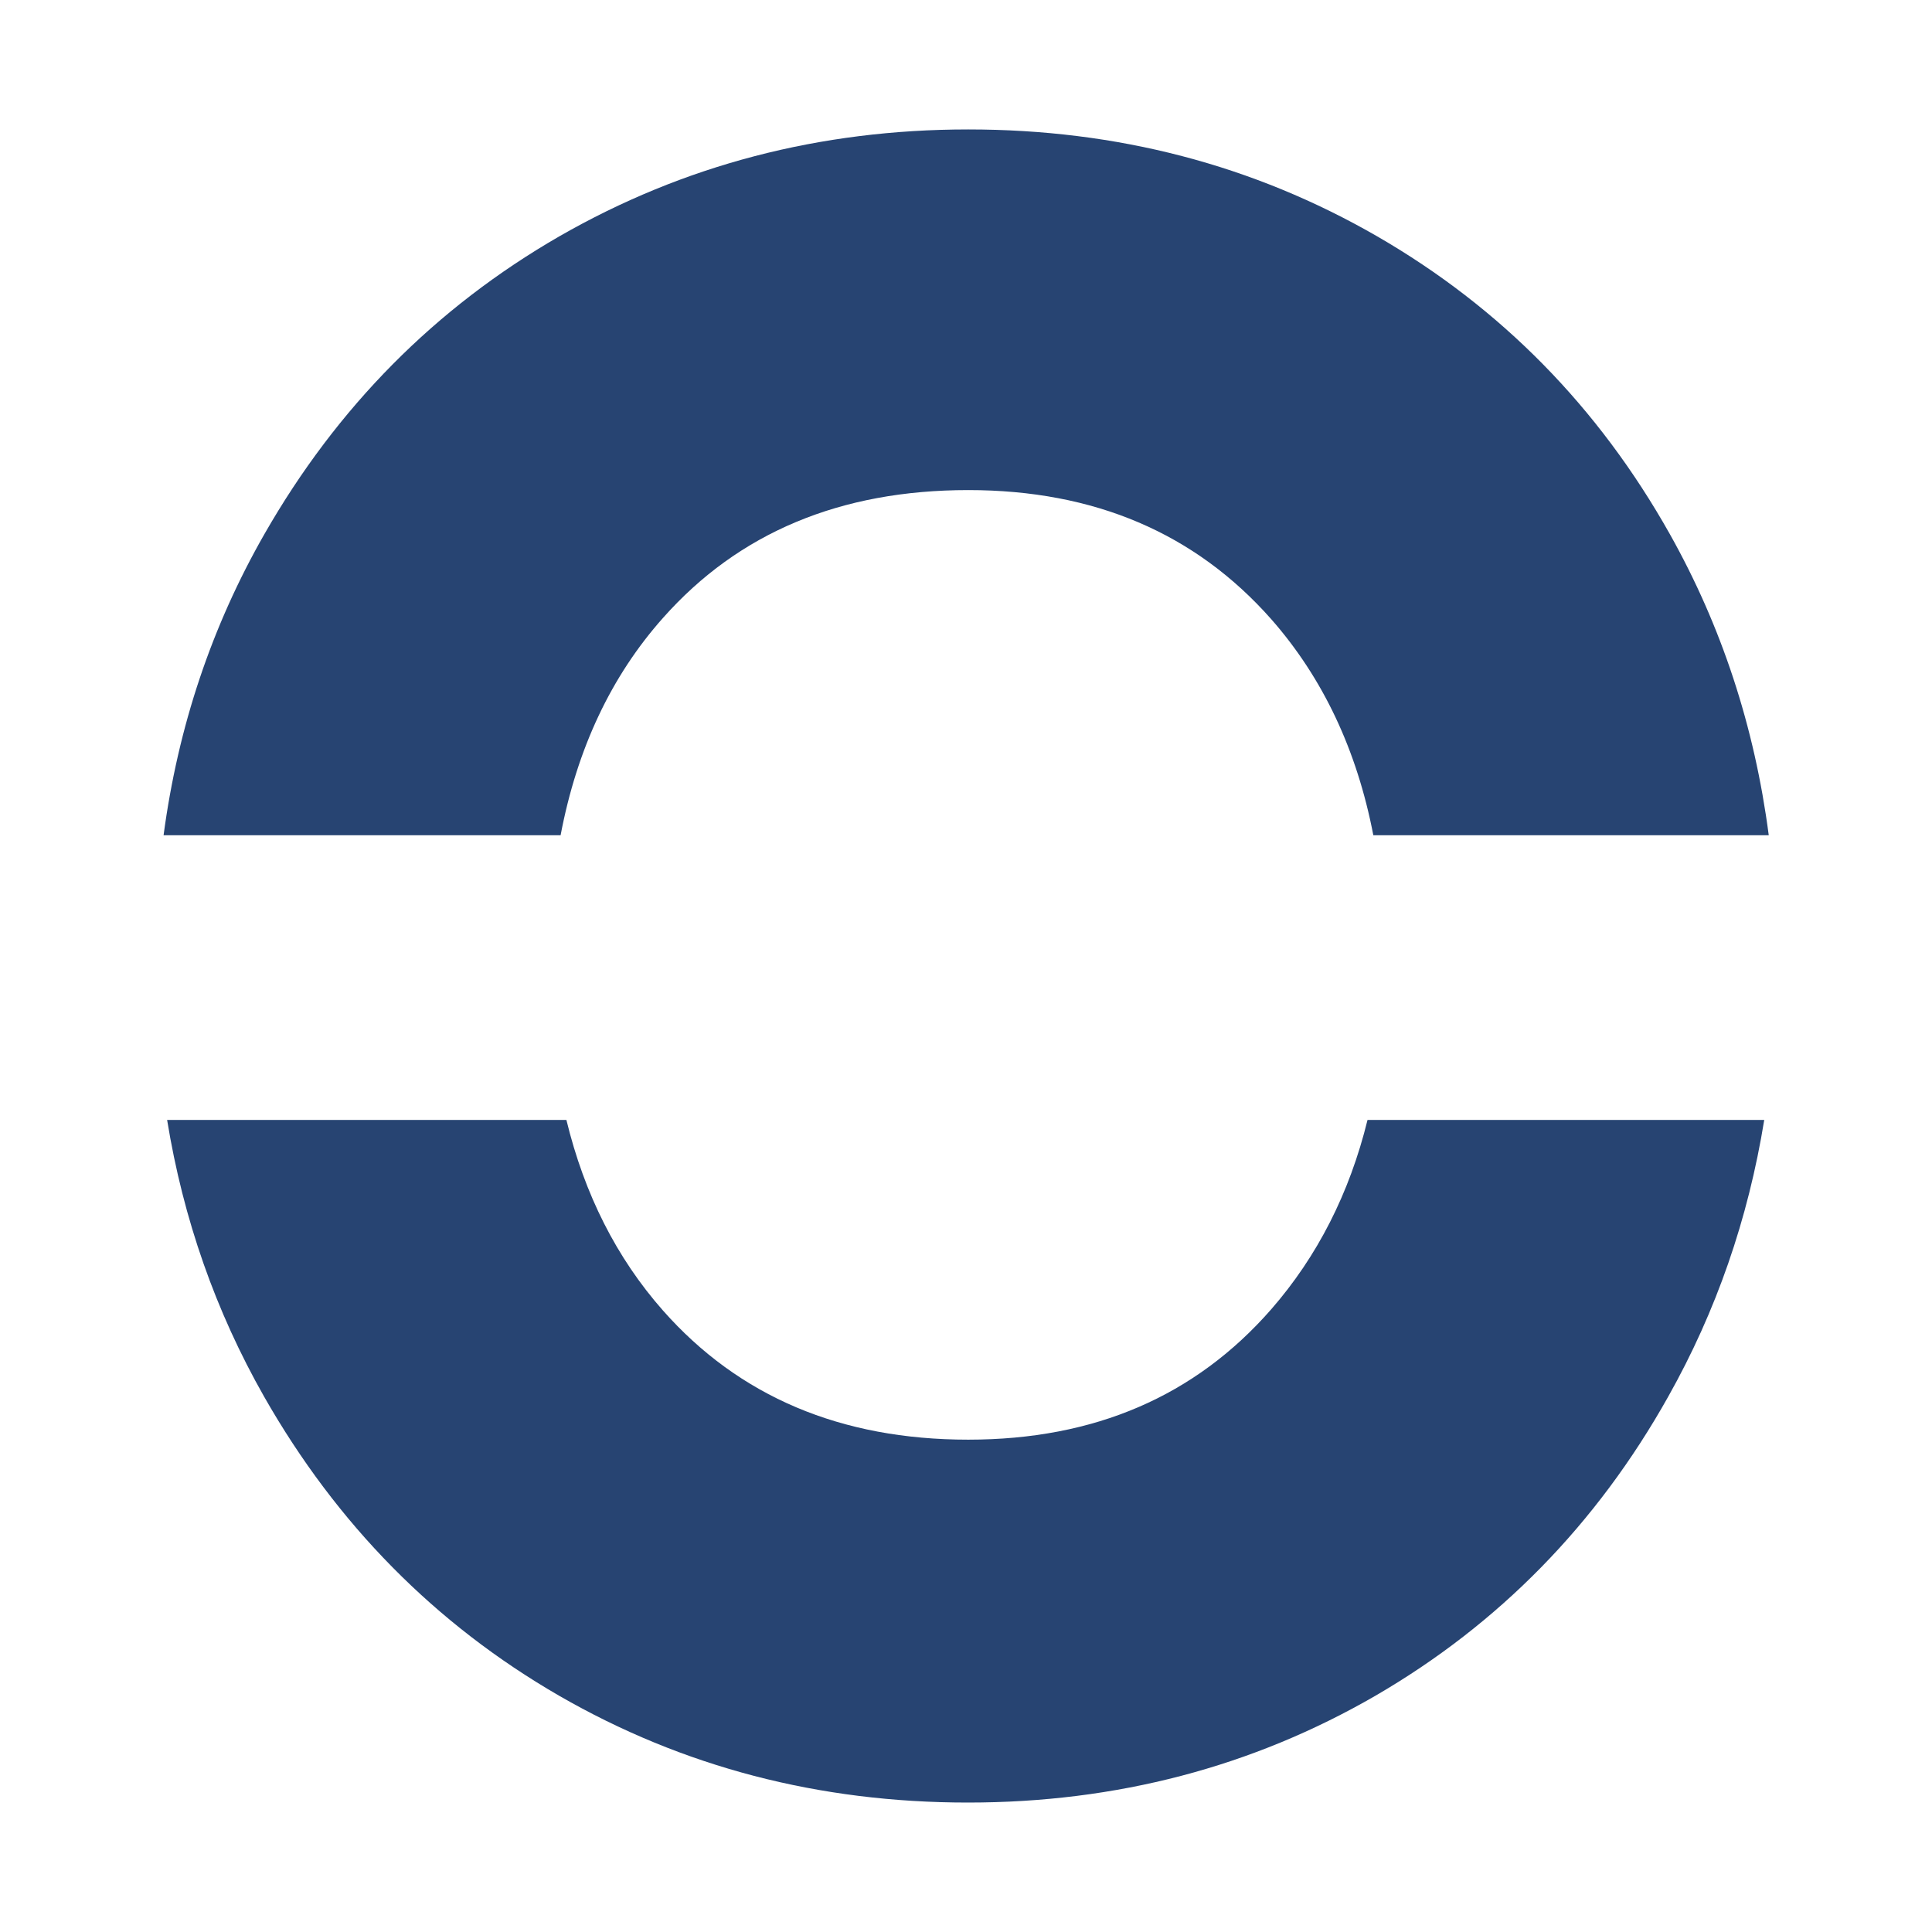 <?xml version="1.0" encoding="UTF-8"?> <svg xmlns="http://www.w3.org/2000/svg" xmlns:xlink="http://www.w3.org/1999/xlink" version="1.1" id="Layer_1" x="0px" y="0px" viewBox="0 0 600 600" style="enable-background:new 0 0 600 600;" xml:space="preserve"> <style type="text/css"> .st0{fill:#FFFFFF;} .st1{fill:#274472;} </style> <path class="st0" d="M0,0h600v600H0V0z"></path> <path class="st1" d="M174.1,259.4c5.1-26.9,15.7-49.4,31.8-67.5c23.5-26.5,55.1-39.7,94.8-39.7c39.2,0,70.5,13.4,94.1,40.1 c16,18.2,26.6,40.6,31.7,67.1h122.8c-4.4-33.8-14.7-65-30.7-93.5c-22.2-39.5-52.5-70.3-90.9-92.5c-38.5-22.2-80.8-33.2-127-33.2 s-88.5,11.1-127,33.2c-38.5,22.2-69,53-91.6,92.5c-16.3,28.5-26.8,59.7-31.3,93.5H174.1z M424.7,347.8 c-5.6,22.8-15.6,42.4-29.9,58.8c-23.6,27-54.9,40.5-94.1,40.5c-39.6,0-71.2-13.4-94.8-40.1c-14.4-16.3-24.4-36.1-30-59.2h-124 c5,30.8,15.1,59.5,30.1,85.9c22.6,39.7,53.2,70.7,91.6,92.9c38.5,22.2,80.8,33.2,127,33.2s88.4-11.1,126.6-33.2 c38.2-22.2,68.6-53.1,90.9-92.9c14.9-26.5,24.8-55.1,29.8-85.9H424.7z"></path> </svg> 